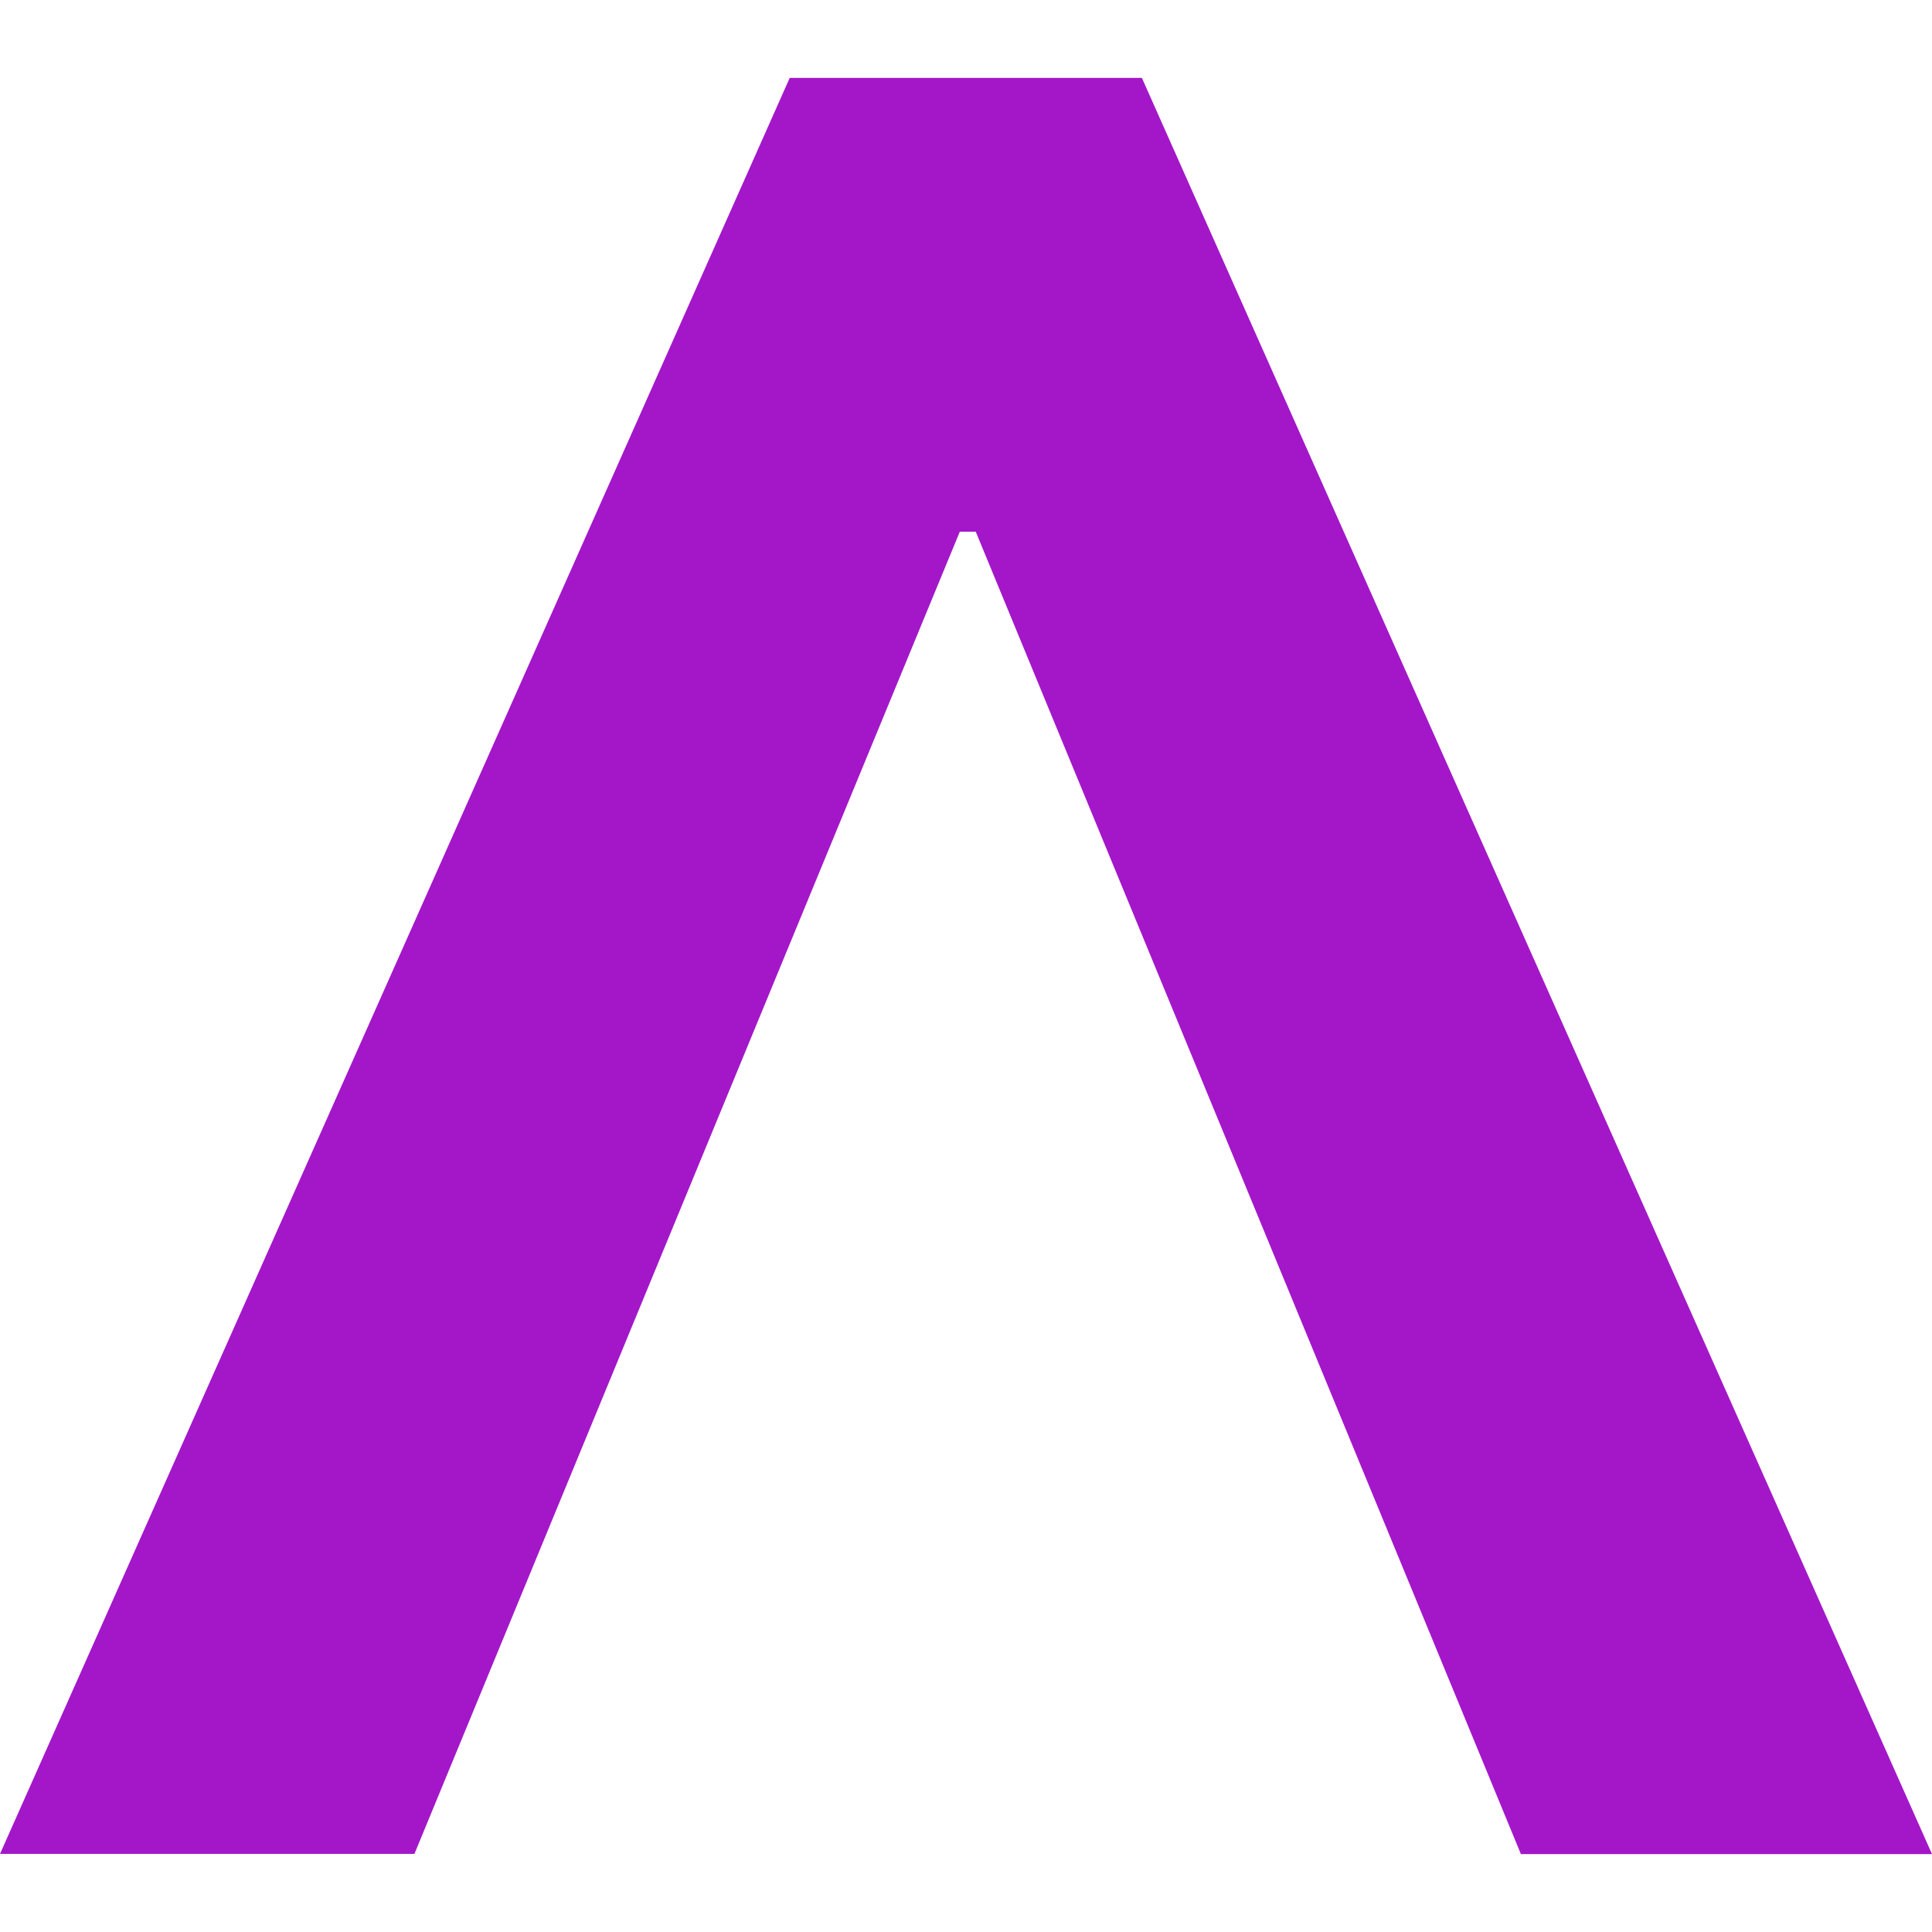 <svg role="img" width="32px" height="32px" viewBox="0 0 24 24" xmlns="http://www.w3.org/2000/svg"><title>teratail</title><path fill="#a317c9" d="M9.81.968h4.375L24 23.032h-5.107L12.121 6.605h-.198L5.148 23.03H0Z"/></svg>
